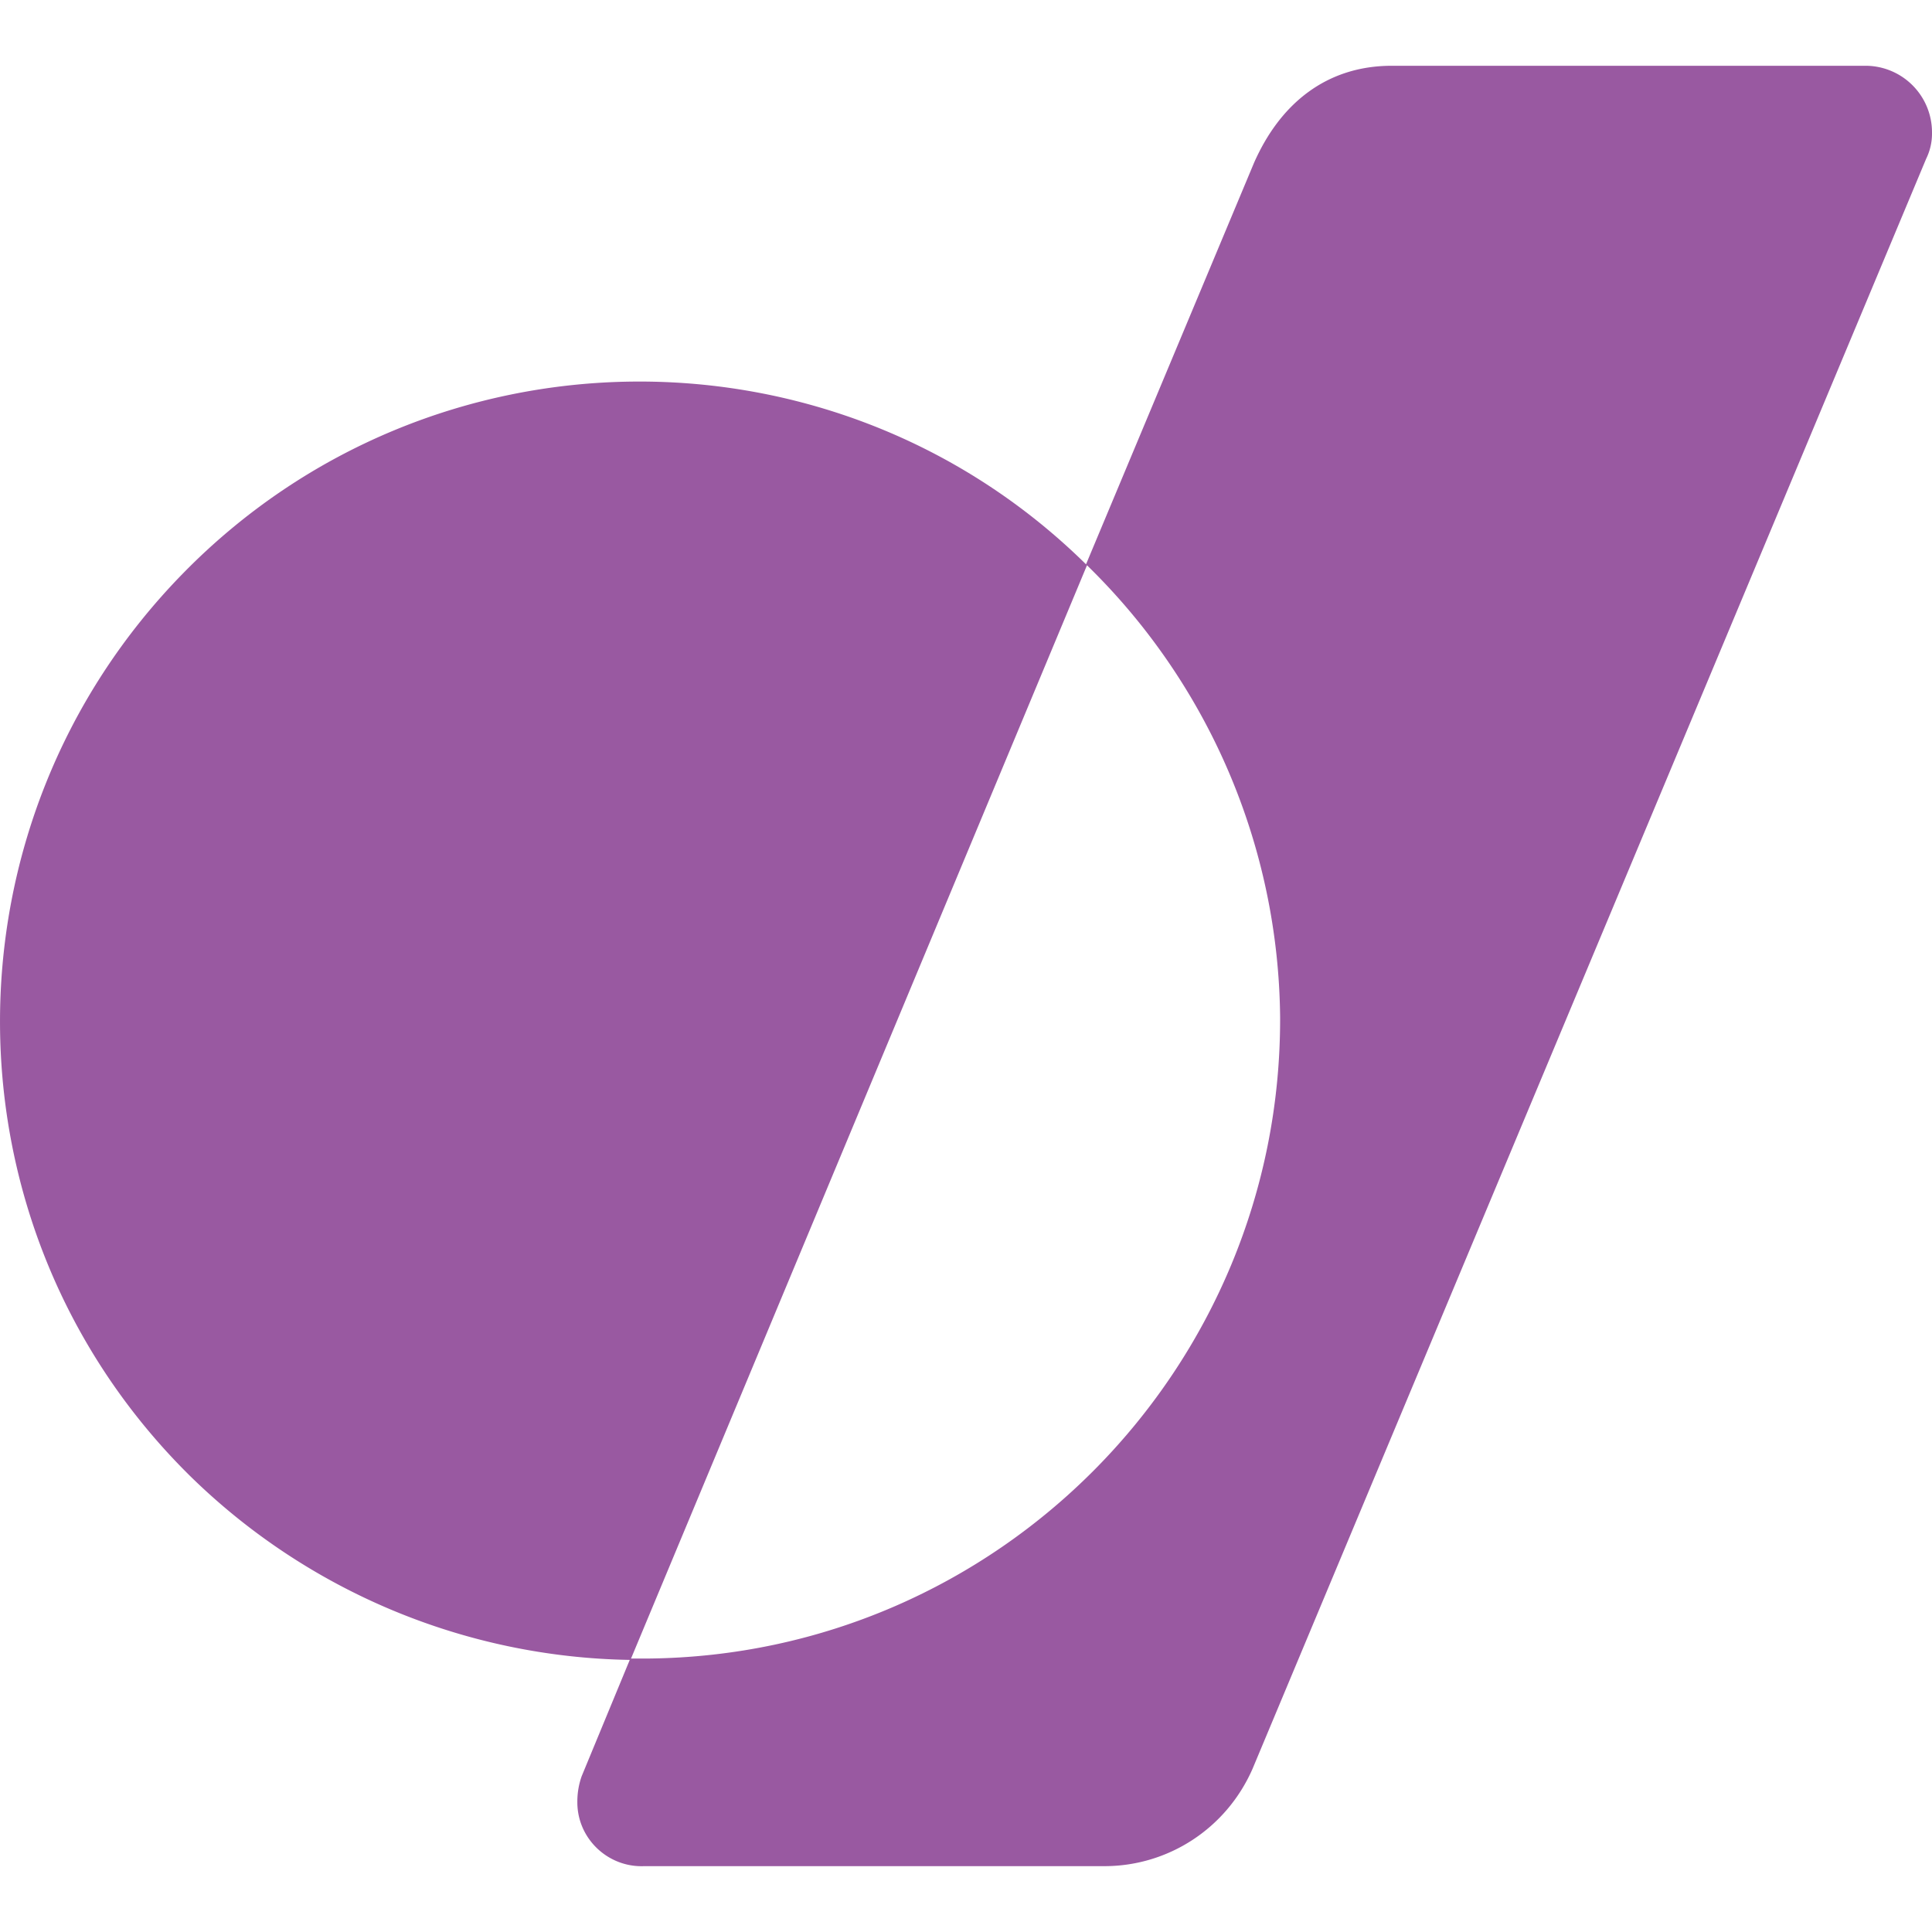 <svg role="img" width="32px" height="32px" viewBox="0 0 24 24" xmlns="http://www.w3.org/2000/svg"><title>Google Domains</title><path fill="#9959a1" d="M17.29.817c-.811 0-1.388.469-1.713 1.208L13.491 7.01c-3.121-3.072-8.145-3.015-11.207.102-3.066 3.12-3.048 8.134.072 11.218a7.991 7.991 0 0 0 5.467 2.29l-.597 1.444a.942.942 0 0 0-.054.325c0 .45.379.811.83.793h5.717c.794 0 1.515-.468 1.84-1.208l8.369-20.003A.708.708 0 0 0 24 1.647a.827.827 0 0 0-.83-.83zm-3.787 6.205a7.94 7.94 0 0 1 2.399 5.609c.018 4.365-3.5 7.936-7.864 7.972h-.199Z"/></svg>